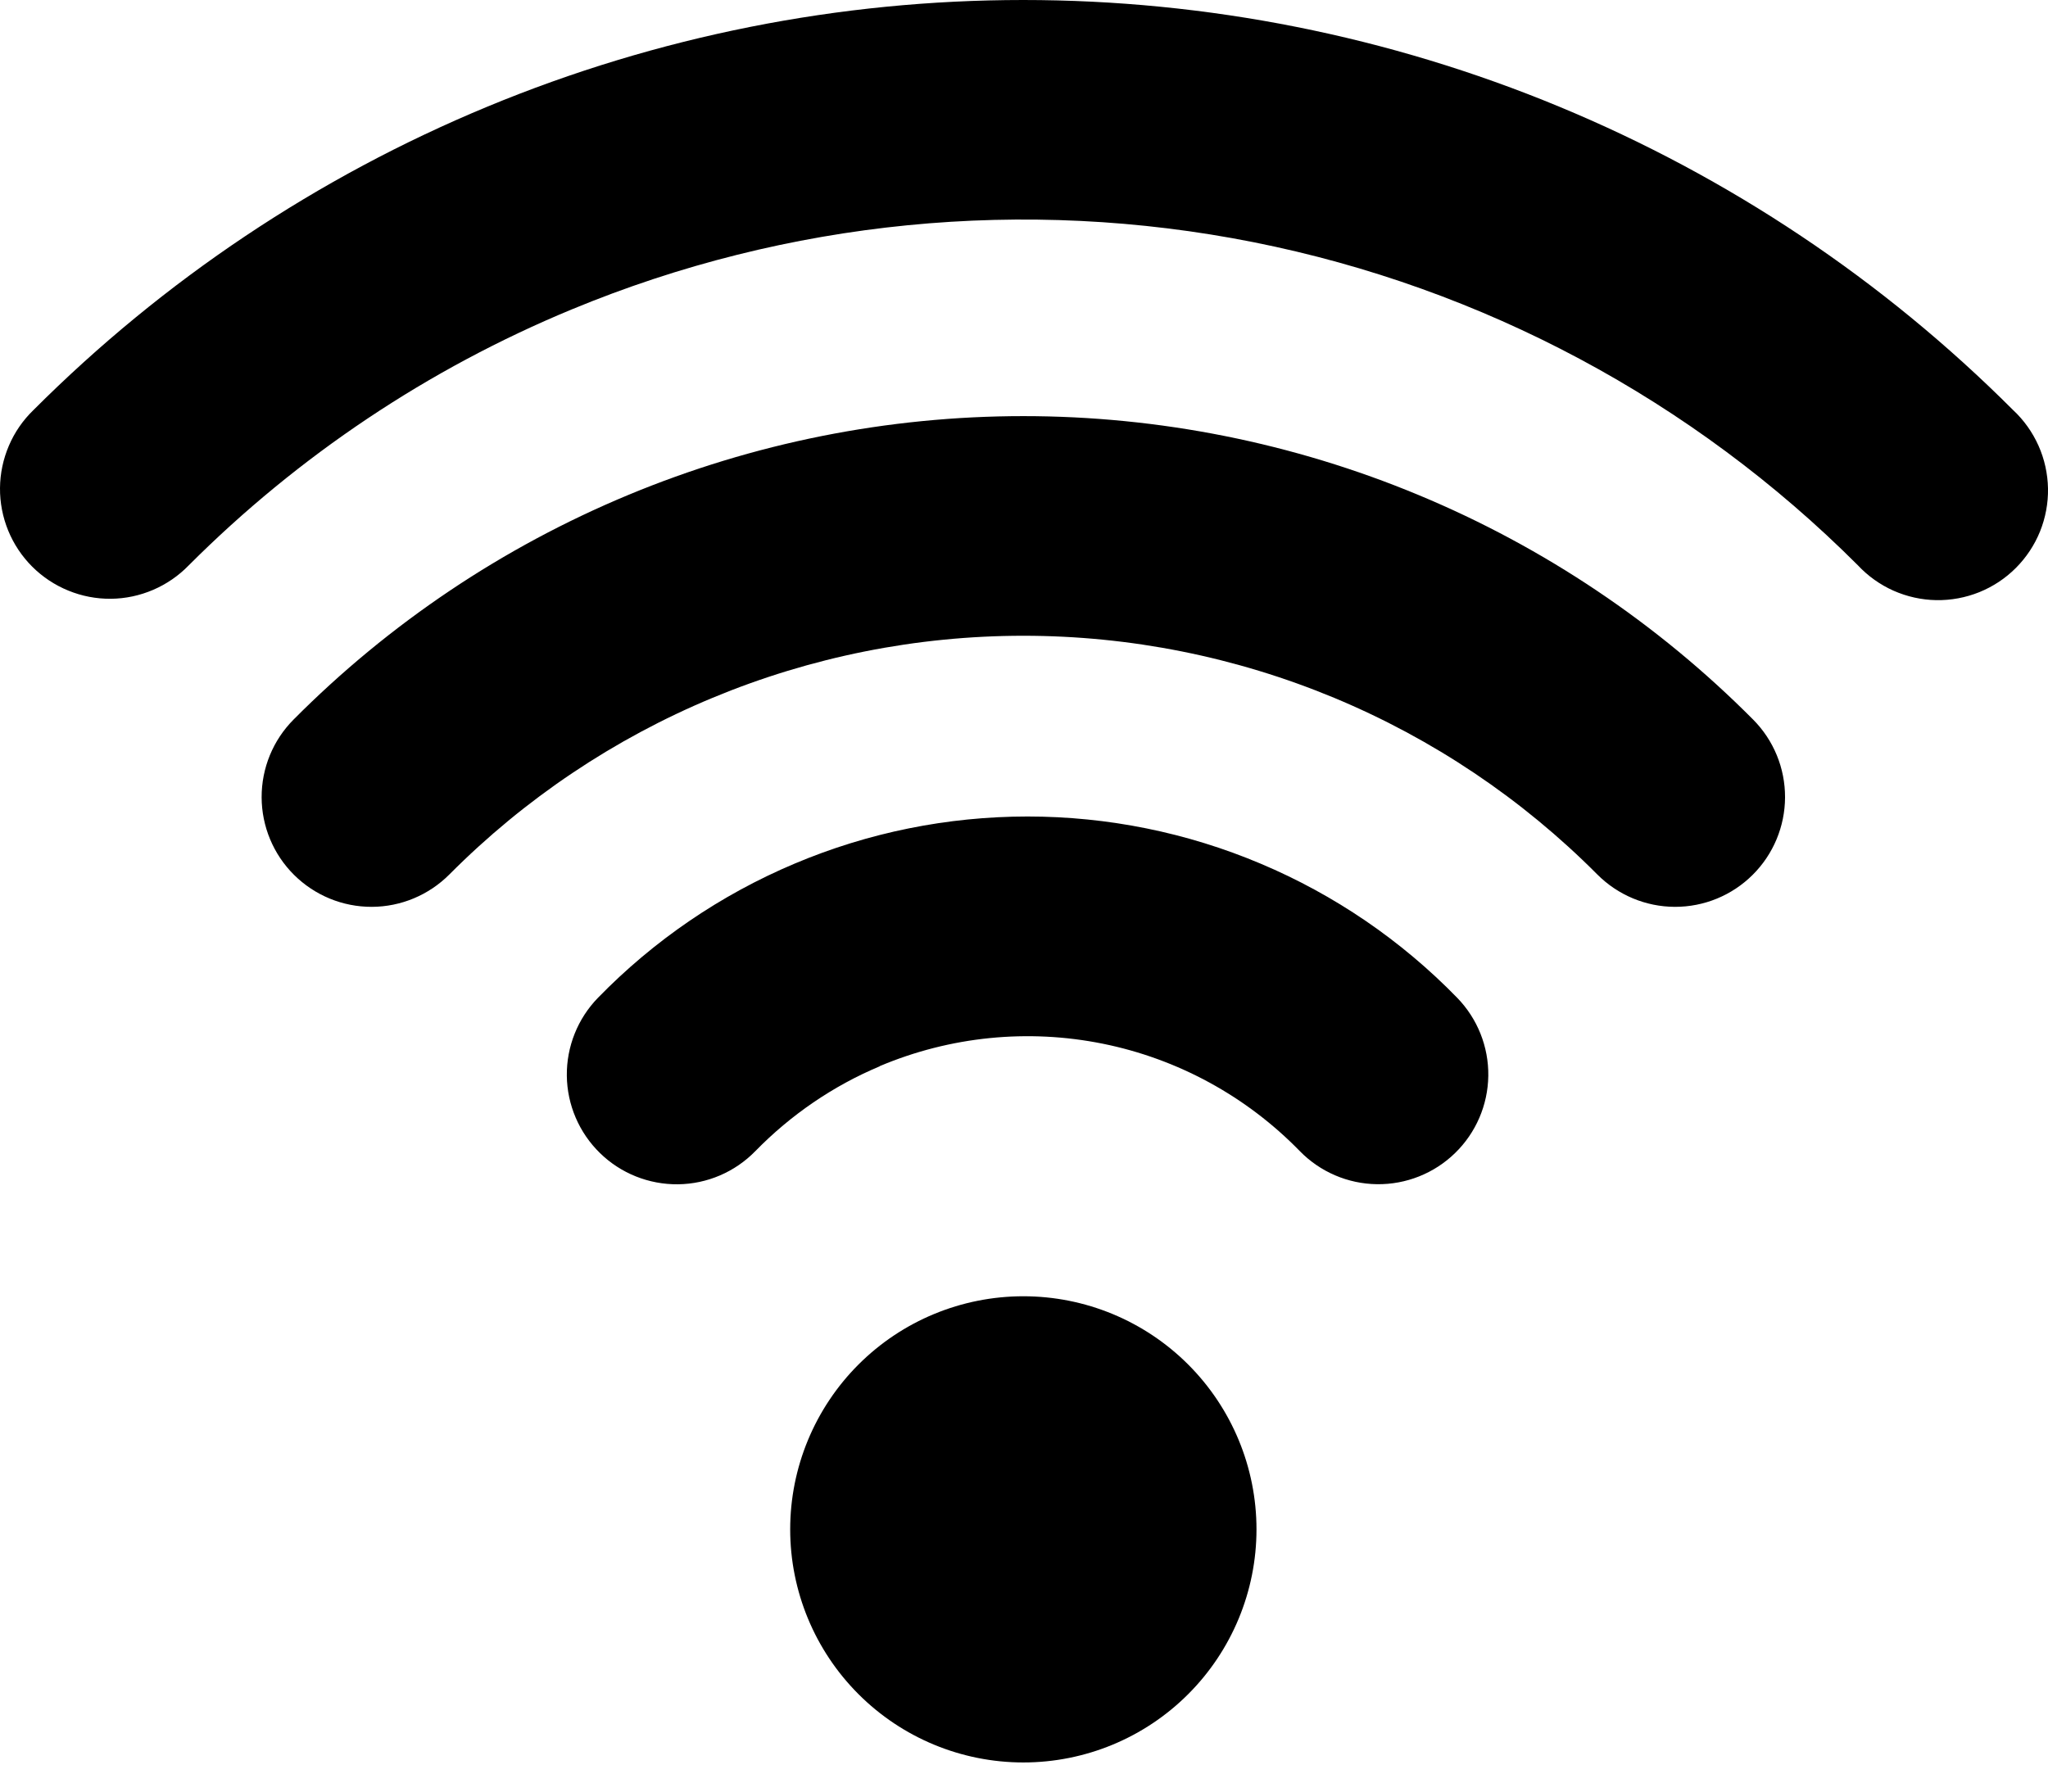<?xml version="1.0" encoding="UTF-8"?>
<svg xmlns="http://www.w3.org/2000/svg" width="48" height="42" viewBox="0 0 48 42" fill="none">
  <path fill-rule="evenodd" clip-rule="evenodd" d="M13.399 7.254C18.453 5.159 24.015 4.611 29.381 5.678C34.746 6.746 39.675 9.381 43.542 13.25C43.778 13.503 44.062 13.706 44.378 13.847C44.694 13.987 45.035 14.063 45.38 14.069C45.726 14.075 46.069 14.011 46.39 13.882C46.71 13.752 47.002 13.56 47.246 13.315C47.49 13.071 47.683 12.78 47.813 12.459C47.942 12.139 48.006 11.795 48 11.45C47.993 11.104 47.918 10.763 47.777 10.447C47.636 10.132 47.434 9.847 47.181 9.612C44.135 6.564 40.518 4.147 36.538 2.498C32.558 0.849 28.291 0 23.983 0C19.674 0 15.408 0.849 11.428 2.498C7.447 4.147 3.831 6.564 0.785 9.612C0.539 9.849 0.343 10.133 0.209 10.447C0.074 10.762 0.003 11.1 8.68682e-05 11.441C-0.003 11.783 0.063 12.122 0.192 12.438C0.322 12.755 0.513 13.042 0.755 13.284C0.997 13.525 1.284 13.716 1.601 13.845C1.917 13.975 2.256 14.04 2.598 14.037C2.94 14.034 3.277 13.962 3.591 13.827C3.905 13.692 4.189 13.496 4.427 13.25C6.995 10.681 10.043 8.644 13.399 7.254ZM23.985 14.904C21.484 14.904 19.009 15.399 16.7 16.359C14.392 17.319 12.296 18.726 10.533 20.499C10.051 20.983 9.397 21.257 8.714 21.259C8.031 21.261 7.376 20.991 6.891 20.509C6.407 20.028 6.134 19.374 6.132 18.691C6.13 18.008 6.399 17.352 6.881 16.868C9.122 14.613 11.787 12.825 14.723 11.604C17.658 10.383 20.806 9.755 23.985 9.755C27.163 9.755 30.311 10.383 33.246 11.604C36.182 12.825 38.847 14.613 41.088 16.868C41.57 17.352 41.839 18.008 41.837 18.691C41.835 19.374 41.562 20.028 41.078 20.509C40.594 20.991 39.938 21.261 39.255 21.259C38.572 21.257 37.918 20.983 37.436 20.499C35.673 18.726 33.577 17.319 31.269 16.359C28.96 15.399 26.485 14.904 23.985 14.904ZM20.621 24.992C22.271 24.296 24.093 24.113 25.849 24.468C27.604 24.823 29.212 25.7 30.462 26.983C30.938 27.472 31.589 27.752 32.272 27.761C32.955 27.77 33.614 27.508 34.103 27.031C34.593 26.555 34.873 25.903 34.882 25.22C34.891 24.537 34.628 23.879 34.151 23.389C32.842 22.045 31.277 20.976 29.547 20.247C27.819 19.517 25.961 19.141 24.084 19.141C22.207 19.141 20.35 19.517 18.621 20.247C16.892 20.976 15.326 22.045 14.017 23.389C13.54 23.878 13.277 24.536 13.285 25.219C13.293 25.902 13.573 26.554 14.062 27.031C14.55 27.508 15.209 27.771 15.892 27.763C16.575 27.755 17.226 27.475 17.703 26.986C18.534 26.135 19.526 25.456 20.621 24.996V24.992ZM18.52 35.852C18.52 34.403 19.096 33.013 20.121 31.988C21.145 30.964 22.535 30.388 23.985 30.388C25.434 30.388 26.824 30.964 27.848 31.988C28.873 33.013 29.449 34.403 29.449 35.852C29.449 37.301 28.873 38.691 27.848 39.716C26.824 40.741 25.434 41.317 23.985 41.317C22.535 41.317 21.145 40.741 20.121 39.716C19.096 38.691 18.52 37.301 18.52 35.852Z" fill="black"></path>
</svg>
